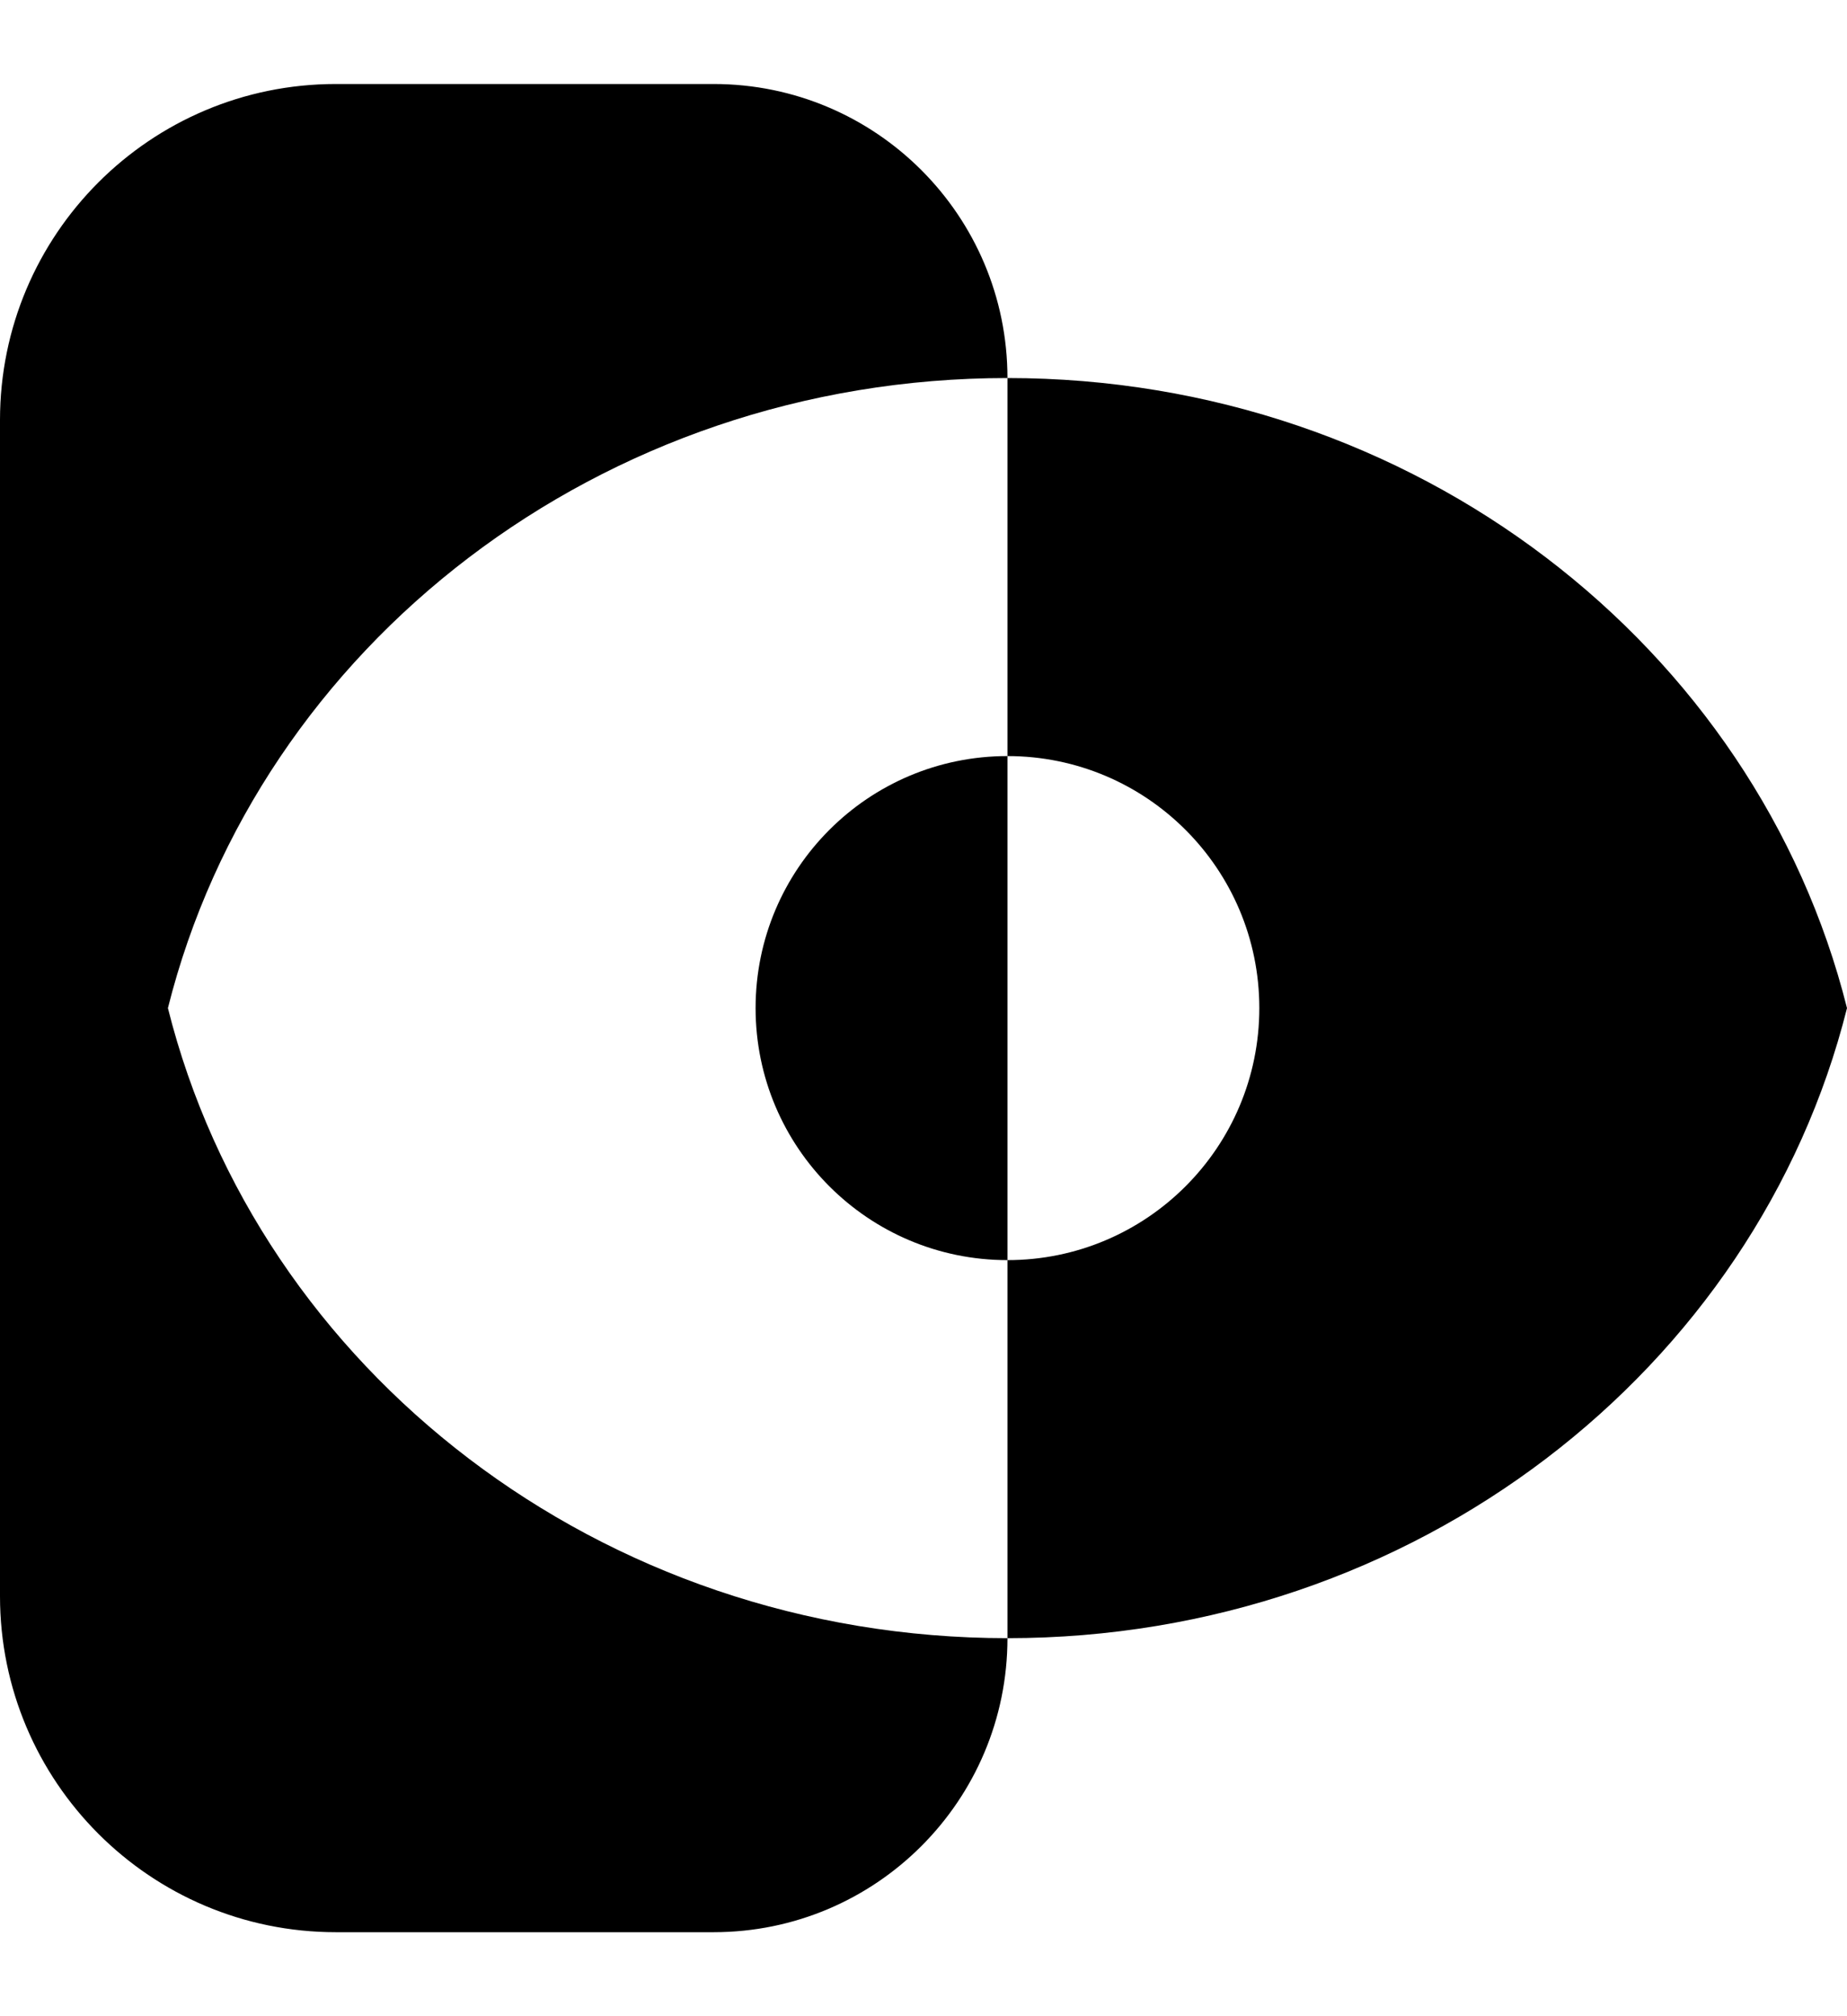 <svg fill="none" height="48" viewBox="0 0 44 48" width="44" xmlns="http://www.w3.org/2000/svg"><path clip-rule="evenodd" d="m24 9c-0-3.866-3.134-7-7-7h-9c-4.418 0-8 3.582-8 8v28c0 4.418 3.582 8 8 8h9c3.866 0 7-3.134 7-7 9.707 0 17.842-6.397 20-15-2.158-8.603-10.293-15-20-15zm-0 9 0-9c-9.707 0-17.842 6.397-20 15 2.158 8.603 10.293 15 20 15v-9c3.314 0 6-2.686 6-6s-2.686-6-6-6zm0 0v12c-3.314 0-6-2.686-6-6s2.686-6 6-6z" fill="#000000" fill-rule="evenodd"/></svg>